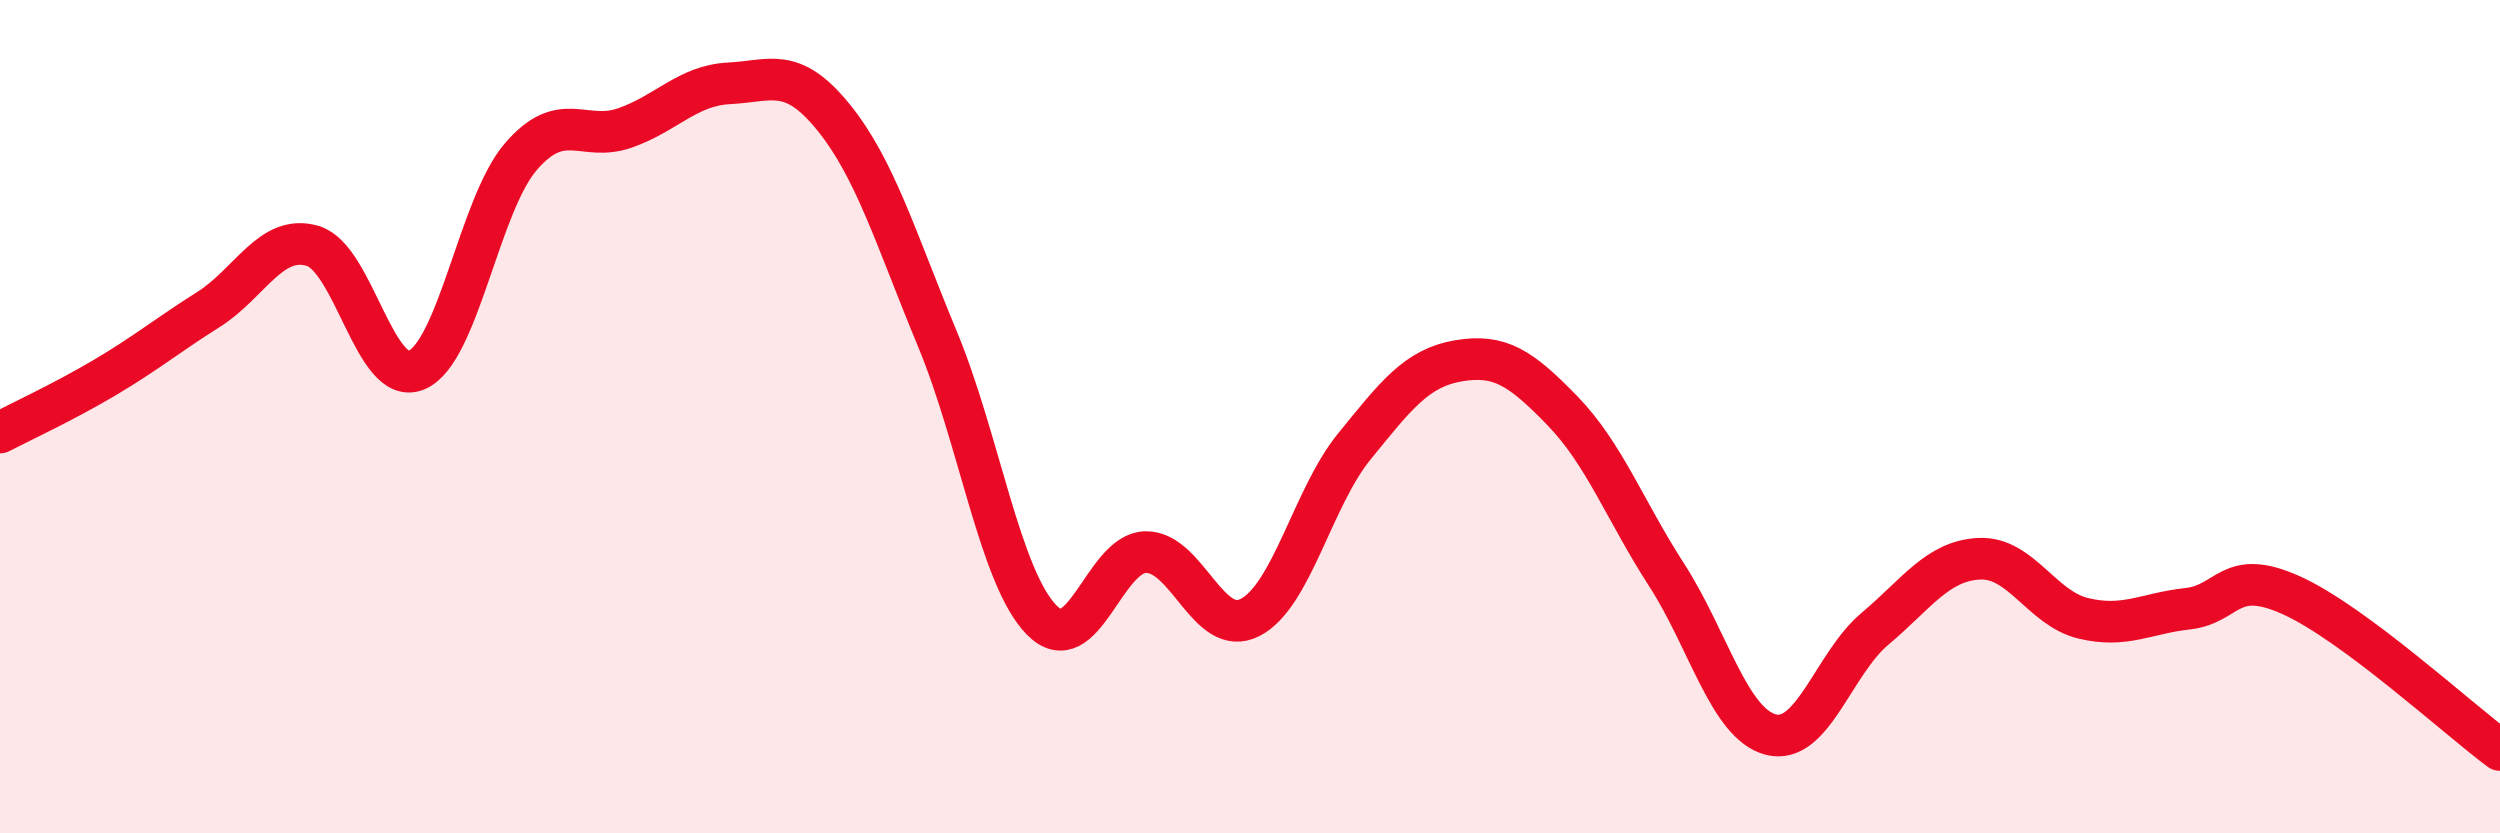 
    <svg width="60" height="20" viewBox="0 0 60 20" xmlns="http://www.w3.org/2000/svg">
      <path
        d="M 0,10.38 C 0.5,10.12 1.5,9.66 2.5,9.07 C 3.5,8.48 4,8.06 5,7.43 C 6,6.8 6.5,5.61 7.5,5.9 C 8.5,6.19 9,9.31 10,8.88 C 11,8.45 11.5,4.92 12.5,3.76 C 13.5,2.6 14,3.42 15,3.07 C 16,2.72 16.5,2.05 17.5,2 C 18.5,1.95 19,1.58 20,2.81 C 21,4.04 21.5,5.73 22.5,8.14 C 23.5,10.55 24,13.86 25,14.88 C 26,15.9 26.5,13.26 27.5,13.25 C 28.5,13.24 29,15.33 30,14.82 C 31,14.31 31.5,11.95 32.5,10.72 C 33.5,9.49 34,8.83 35,8.66 C 36,8.49 36.5,8.83 37.5,9.86 C 38.5,10.89 39,12.25 40,13.8 C 41,15.35 41.5,17.37 42.5,17.63 C 43.5,17.89 44,15.93 45,15.09 C 46,14.25 46.5,13.46 47.5,13.41 C 48.5,13.36 49,14.6 50,14.84 C 51,15.08 51.5,14.72 52.5,14.61 C 53.5,14.5 53.5,13.61 55,14.29 C 56.5,14.97 59,17.26 60,18L60 20L0 20Z"
        fill="#EB0A25"
        opacity="0.1"
        stroke-linecap="round"
        stroke-linejoin="round"
      />
      <path
        d="M 0,10.38 C 0.5,10.12 1.5,9.66 2.5,9.07 C 3.5,8.48 4,8.06 5,7.43 C 6,6.8 6.5,5.61 7.5,5.9 C 8.5,6.19 9,9.31 10,8.88 C 11,8.45 11.5,4.92 12.5,3.76 C 13.5,2.6 14,3.42 15,3.07 C 16,2.72 16.5,2.05 17.5,2 C 18.5,1.95 19,1.58 20,2.81 C 21,4.04 21.5,5.73 22.5,8.14 C 23.5,10.55 24,13.86 25,14.88 C 26,15.9 26.5,13.26 27.5,13.25 C 28.5,13.24 29,15.33 30,14.82 C 31,14.31 31.5,11.95 32.5,10.72 C 33.5,9.49 34,8.83 35,8.66 C 36,8.49 36.5,8.83 37.5,9.86 C 38.5,10.89 39,12.25 40,13.8 C 41,15.35 41.5,17.37 42.5,17.63 C 43.5,17.89 44,15.93 45,15.09 C 46,14.25 46.5,13.46 47.5,13.41 C 48.5,13.36 49,14.6 50,14.84 C 51,15.08 51.5,14.72 52.5,14.61 C 53.5,14.5 53.5,13.61 55,14.29 C 56.5,14.97 59,17.26 60,18"
        stroke="#EB0A25"
        stroke-width="1"
        fill="none"
        stroke-linecap="round"
        stroke-linejoin="round"
      />
    </svg>
  